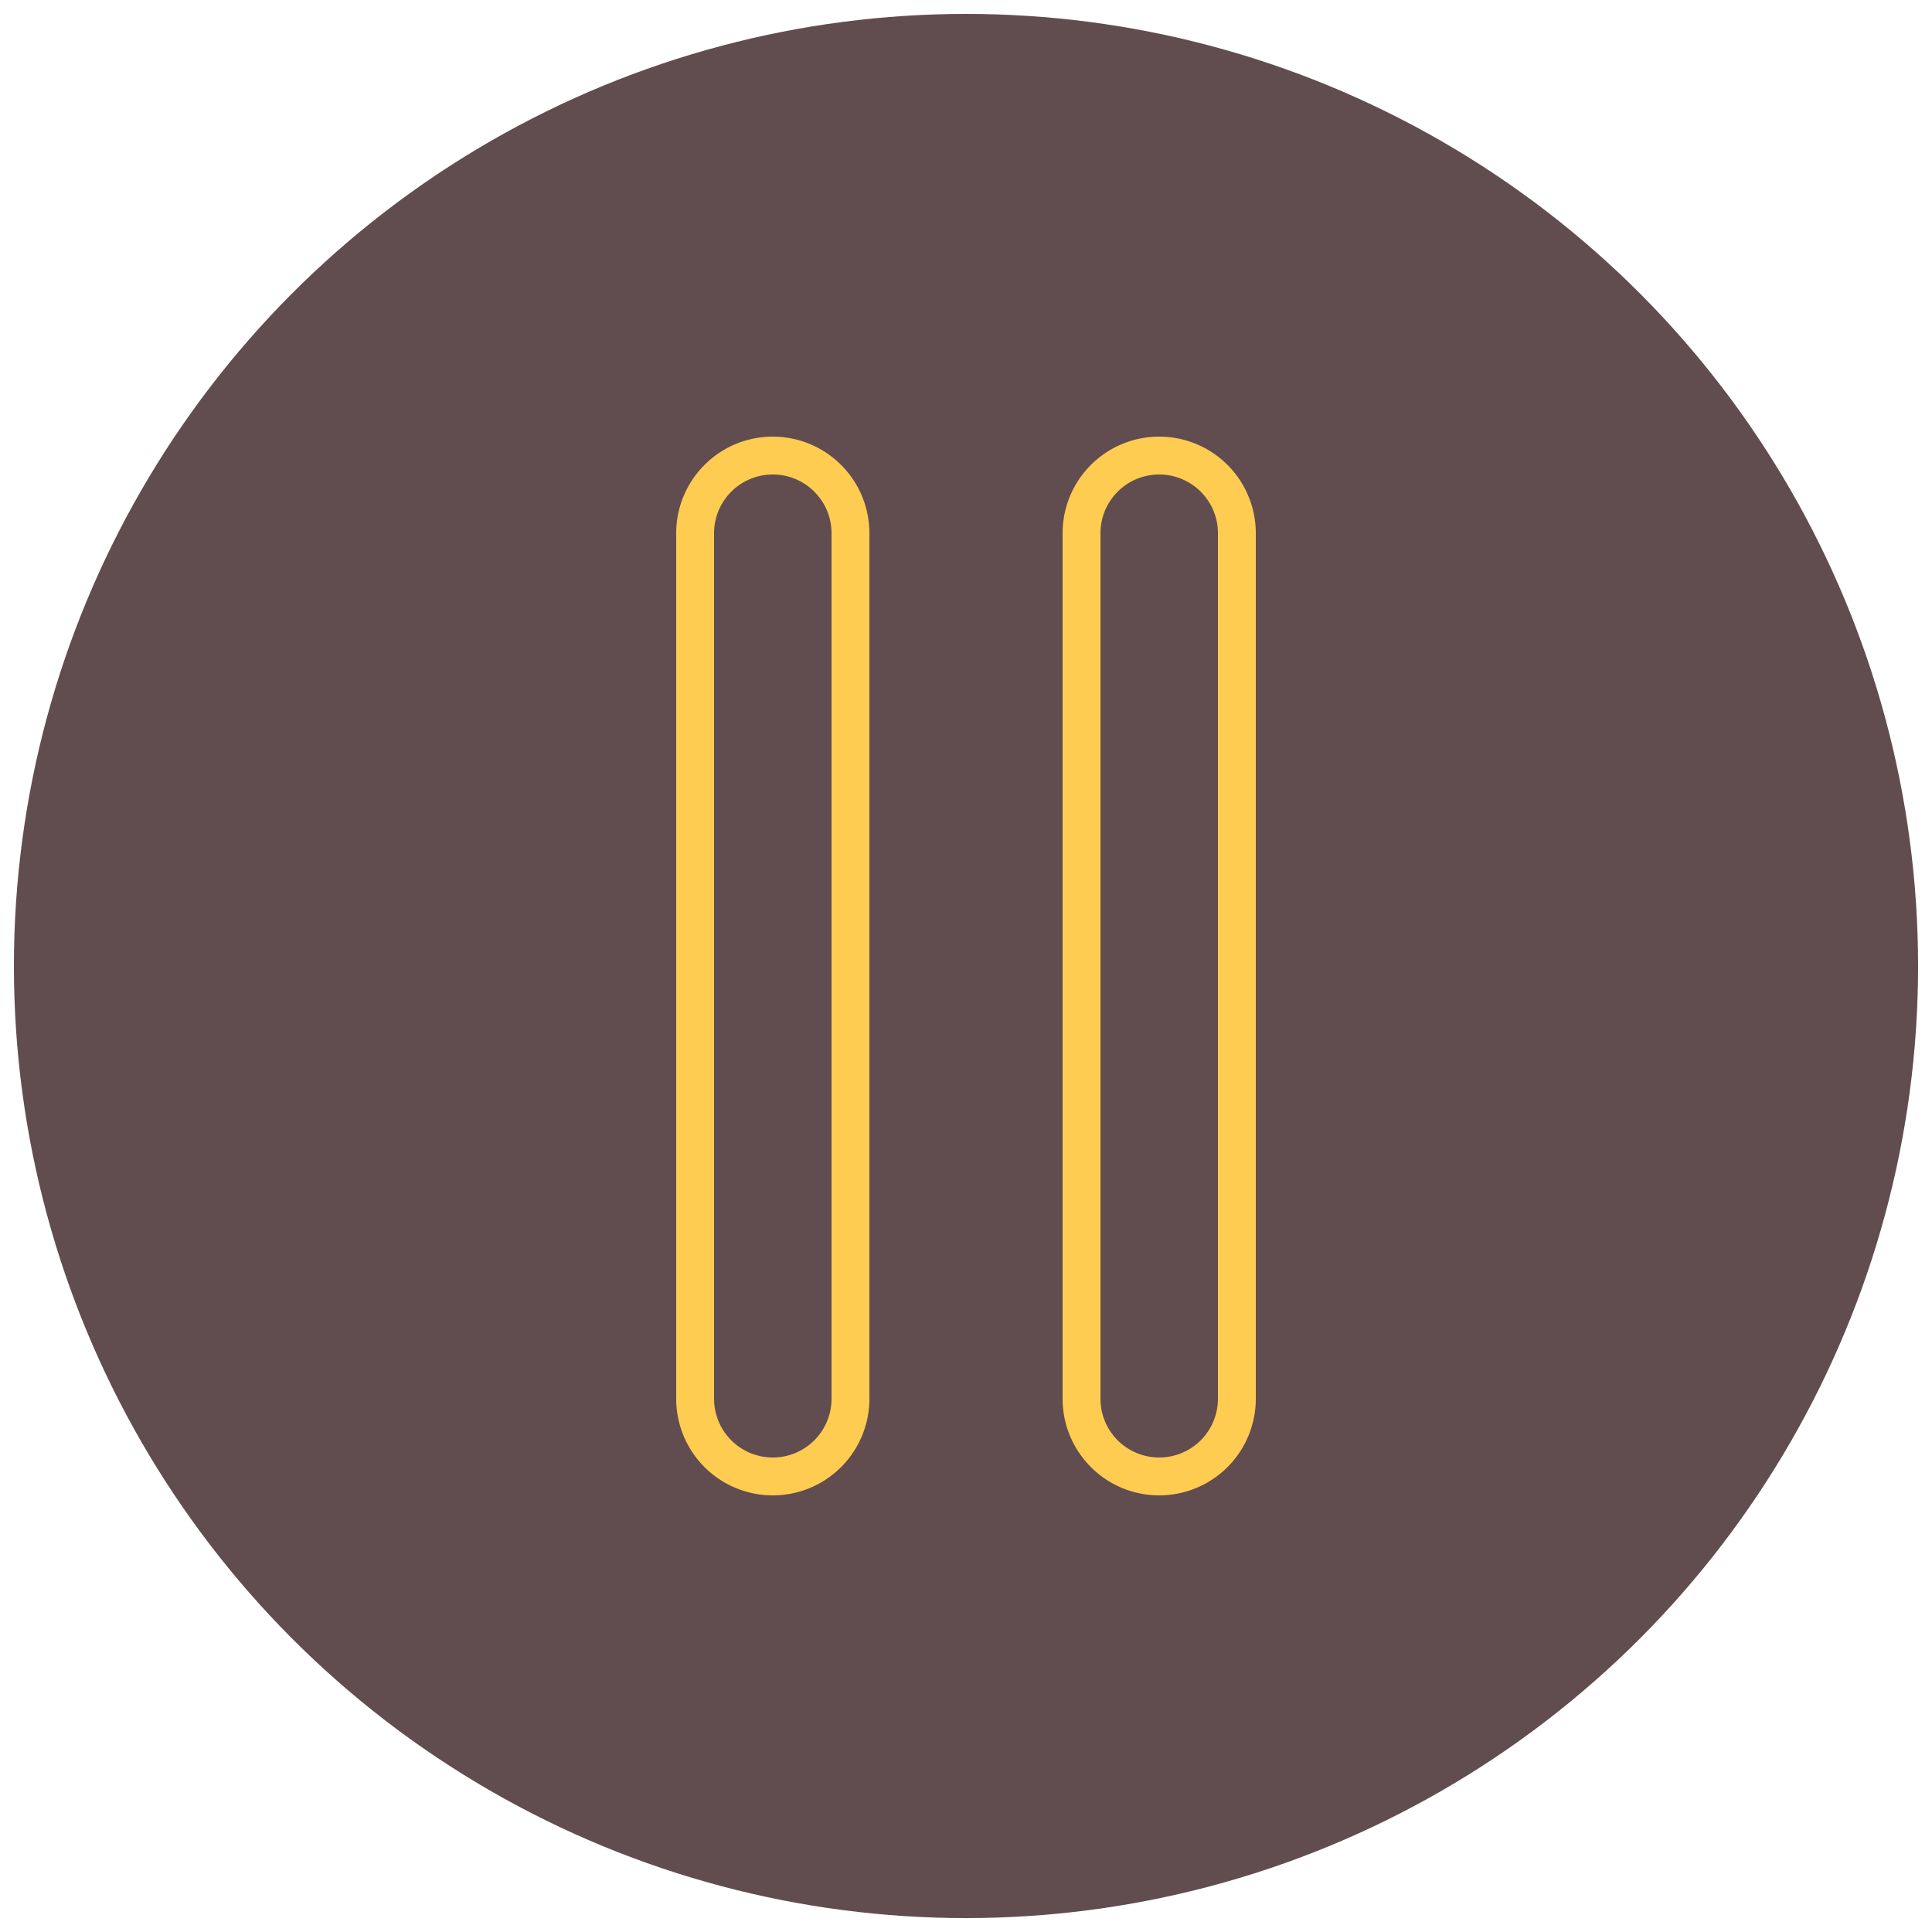 <svg xmlns="http://www.w3.org/2000/svg" viewBox="0 0 50 50"><defs><style>.cls-1{fill:#ffcc52}</style></defs><g style="isolation:isolate"><g id="Layer_1"><circle cx="25" cy="25" r="24.64" style="mix-blend-mode:multiply" fill="#1f0205" opacity=".7"/><path class="cls-1" d="M20 12.28c.84 0 1.52.68 1.52 1.52v22.4a1.52 1.52 0 11-3.04 0V13.8c0-.84.68-1.52 1.52-1.52m0-.98a2.5 2.5 0 00-2.5 2.5v22.4a2.5 2.5 0 005 0V13.8a2.5 2.5 0 00-2.5-2.5zM30 12.28c.84 0 1.52.68 1.52 1.52v22.4a1.52 1.52 0 11-3.04 0V13.8c0-.84.68-1.52 1.52-1.52m0-.98a2.5 2.5 0 00-2.5 2.5v22.4a2.5 2.5 0 005 0V13.8a2.5 2.5 0 00-2.5-2.5z"/></g></g></svg>